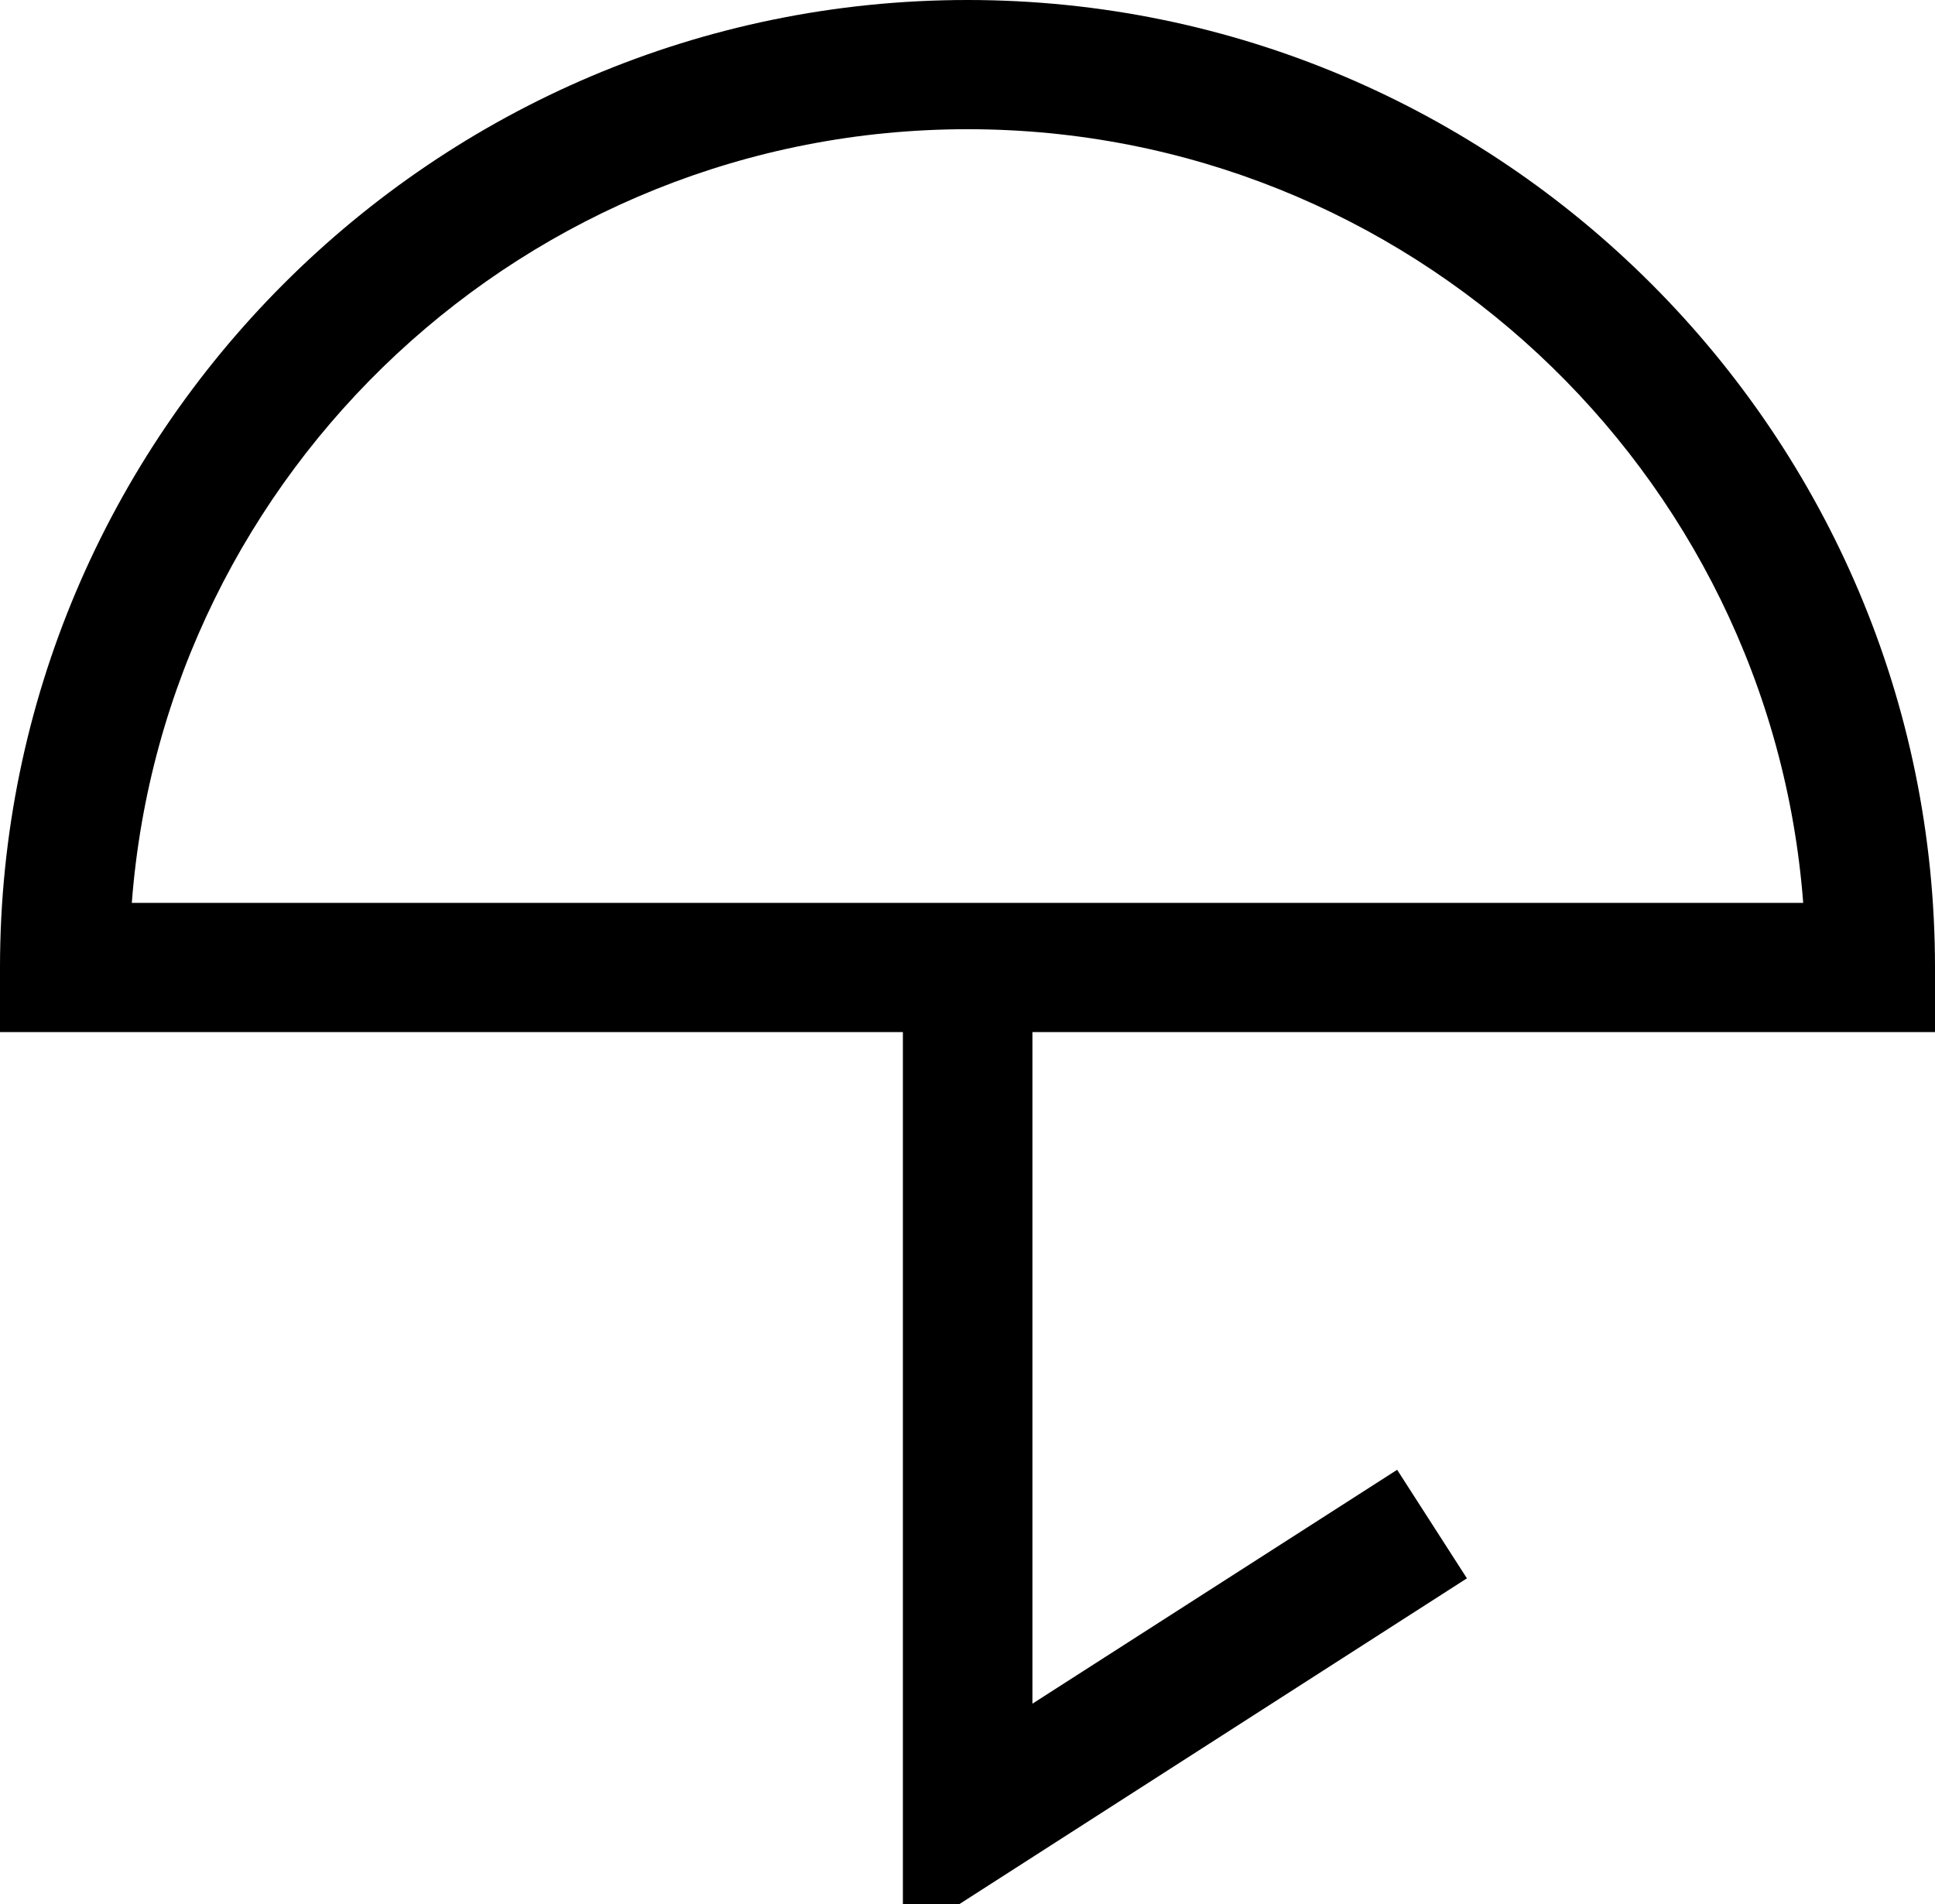 <svg viewBox="0 0 59.9 58.95" xmlns="http://www.w3.org/2000/svg" data-name="图层 1" id="_图层_1">
  <path d="m59.9,31.95v-2C59.9,13.44,46.46,0,29.95,0S0,13.44,0,29.95v2h27.95v27h1.74l15.72-10.09-2.16-3.36-11.29,7.24v-20.79h27.95Zm-29.95-4H4.08C5.1,14.57,16.31,4,29.95,4s24.85,10.57,25.87,23.95h-25.87Z"></path>
</svg>